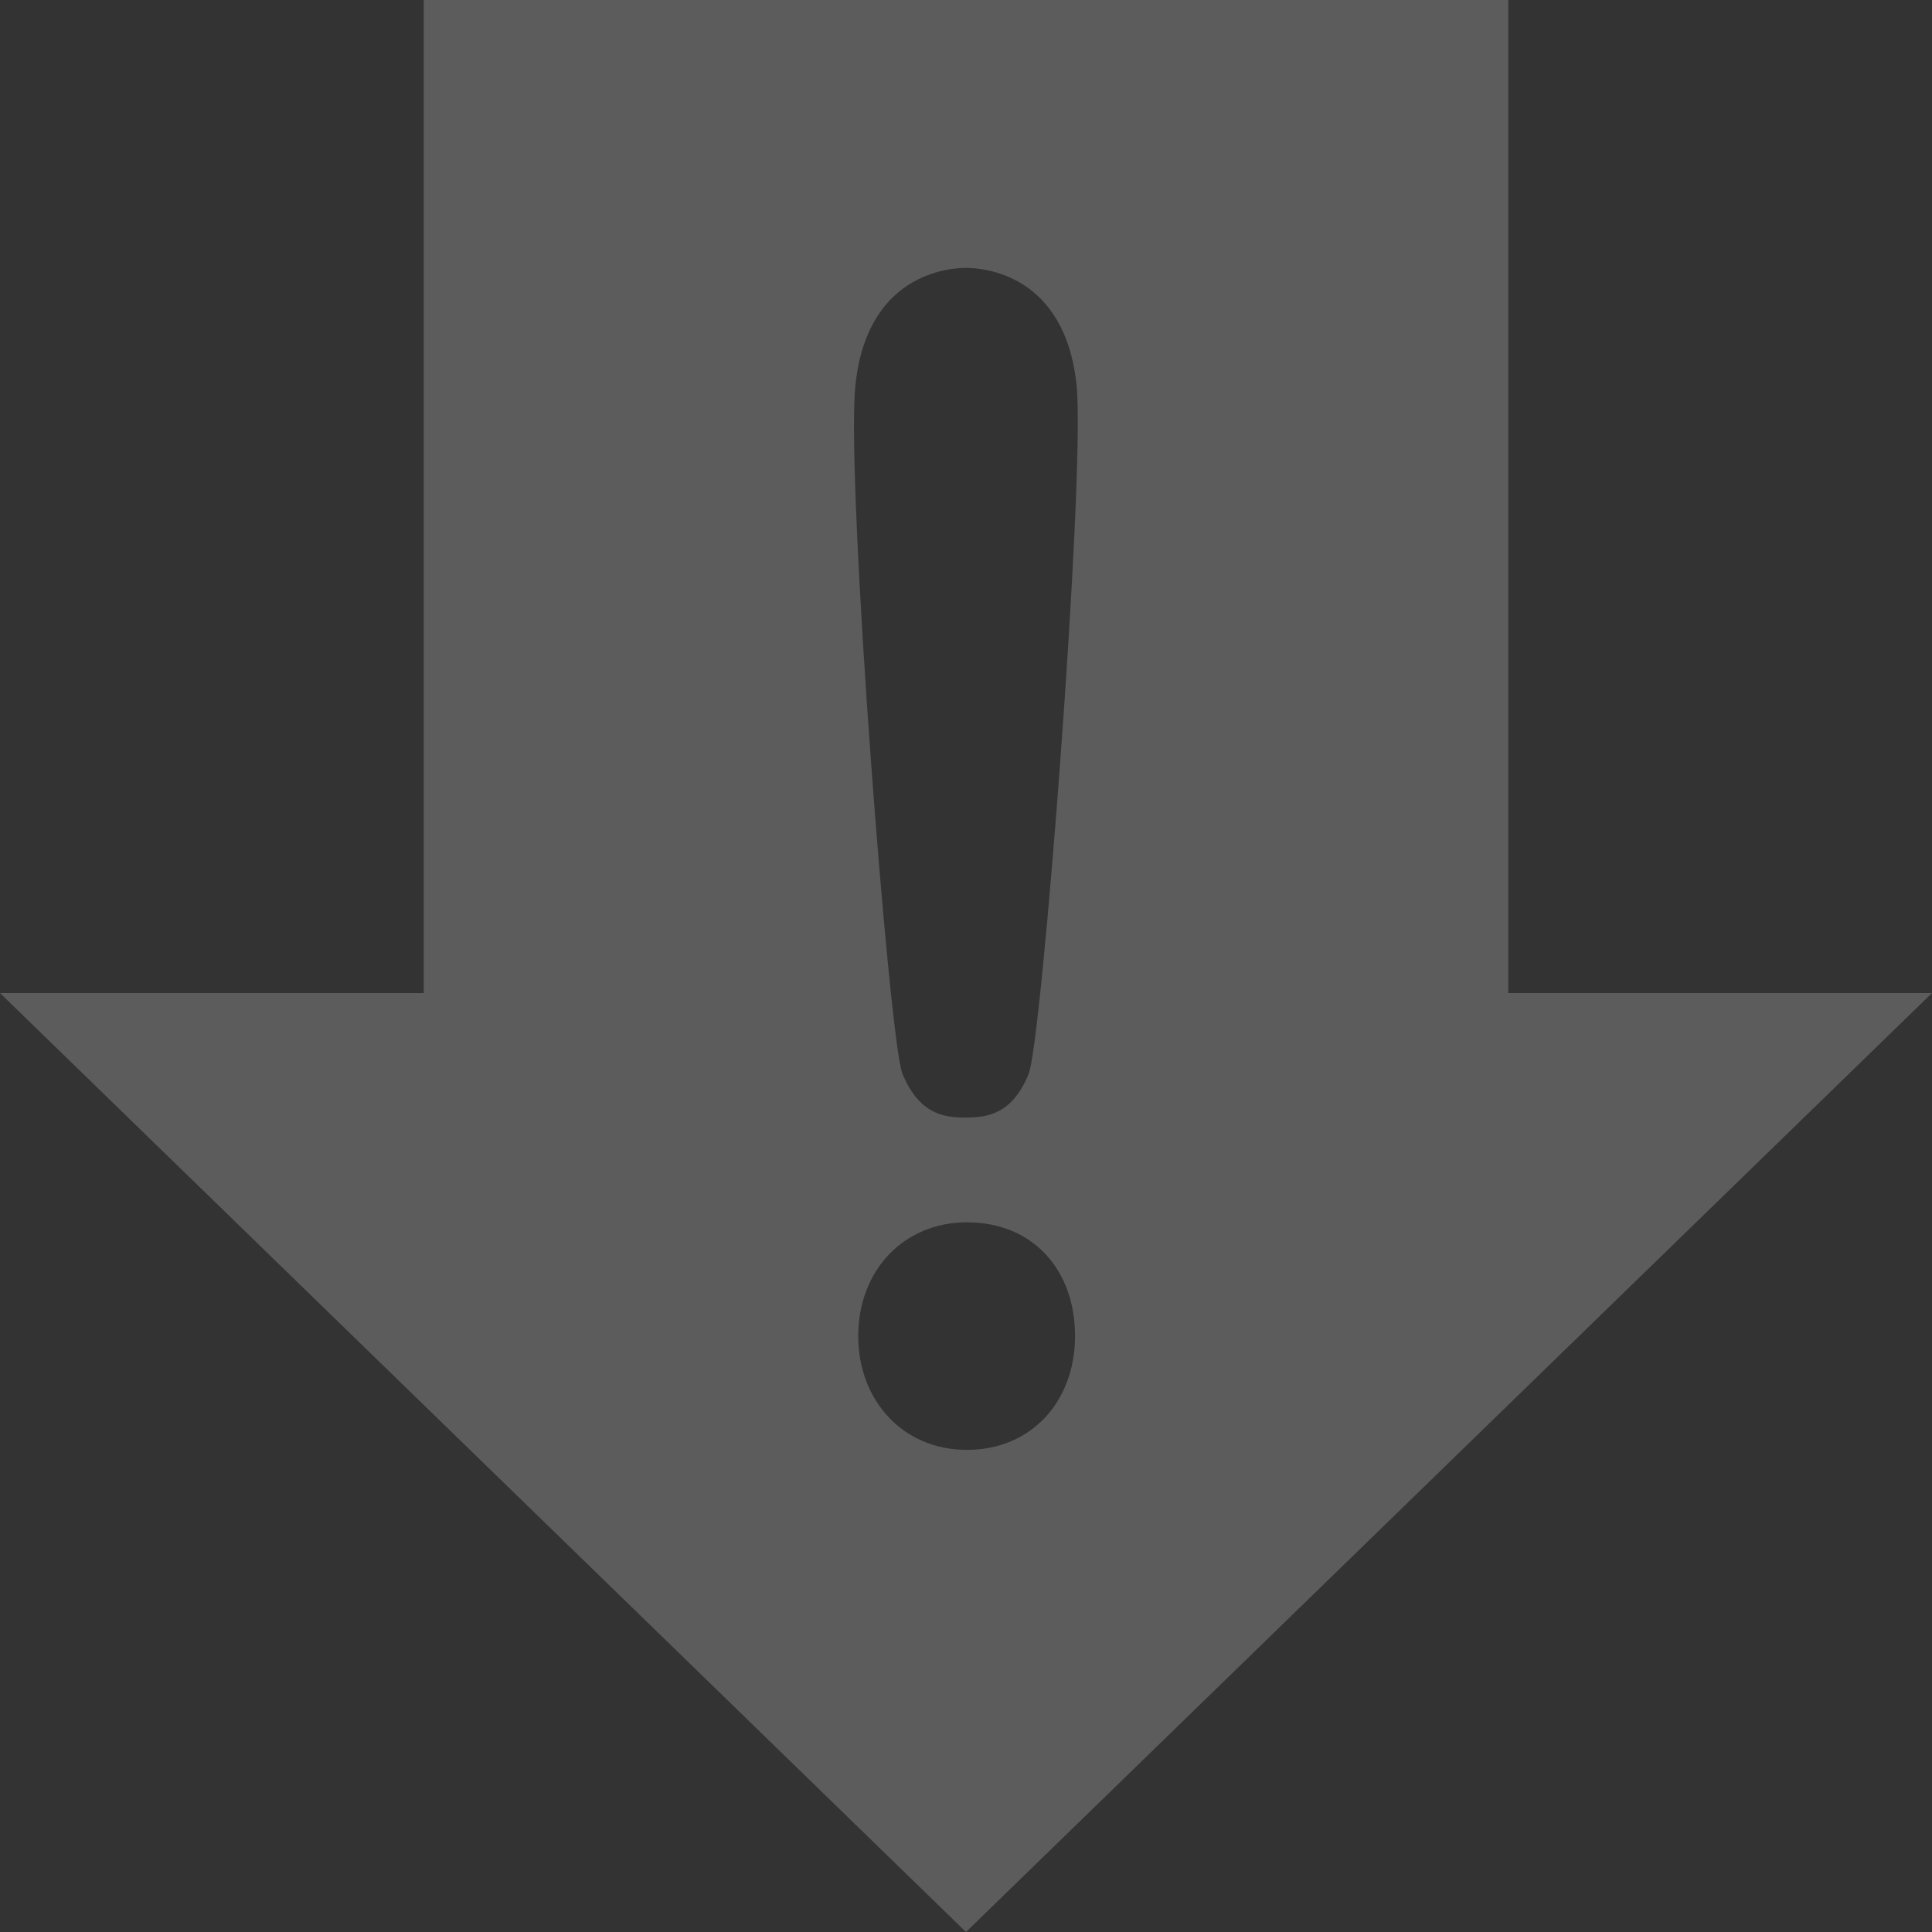 <svg xmlns="http://www.w3.org/2000/svg" xmlns:xlink="http://www.w3.org/1999/xlink" version="1.1" width="45" height="45" viewBox="0 0 45 45">
  <rect x="0" y="0" width="45" height="45" fill="#333333" stroke="none"/>
  <path opacity="0.2" fill="#FFFFFF" d="M35.13 23.13V0H9.87v23.13H0L22.5 45 45 23.13H35.13zM22.52 33.77c-1.5 0-2.53-1.16-2.53-2.65 0-1.54 1.07-2.65 2.53-2.65 1.54 0 2.52 1.11 2.52 2.65C25.04 32.61 24.05 33.77 22.52 33.77zM23.96 25.01c-0.38 0.94-0.96 1.02-1.47 1.02 -0.51 0-1.08-0.08-1.47-1.02 -0.31-0.75-1.31-13.75-1.1-15.99 0.25-2.65 2.19-2.78 2.58-2.78 0.39 0 2.33 0.13 2.58 2.78C25.27 11.26 24.27 24.25 23.96 25.01z"/>
</svg>